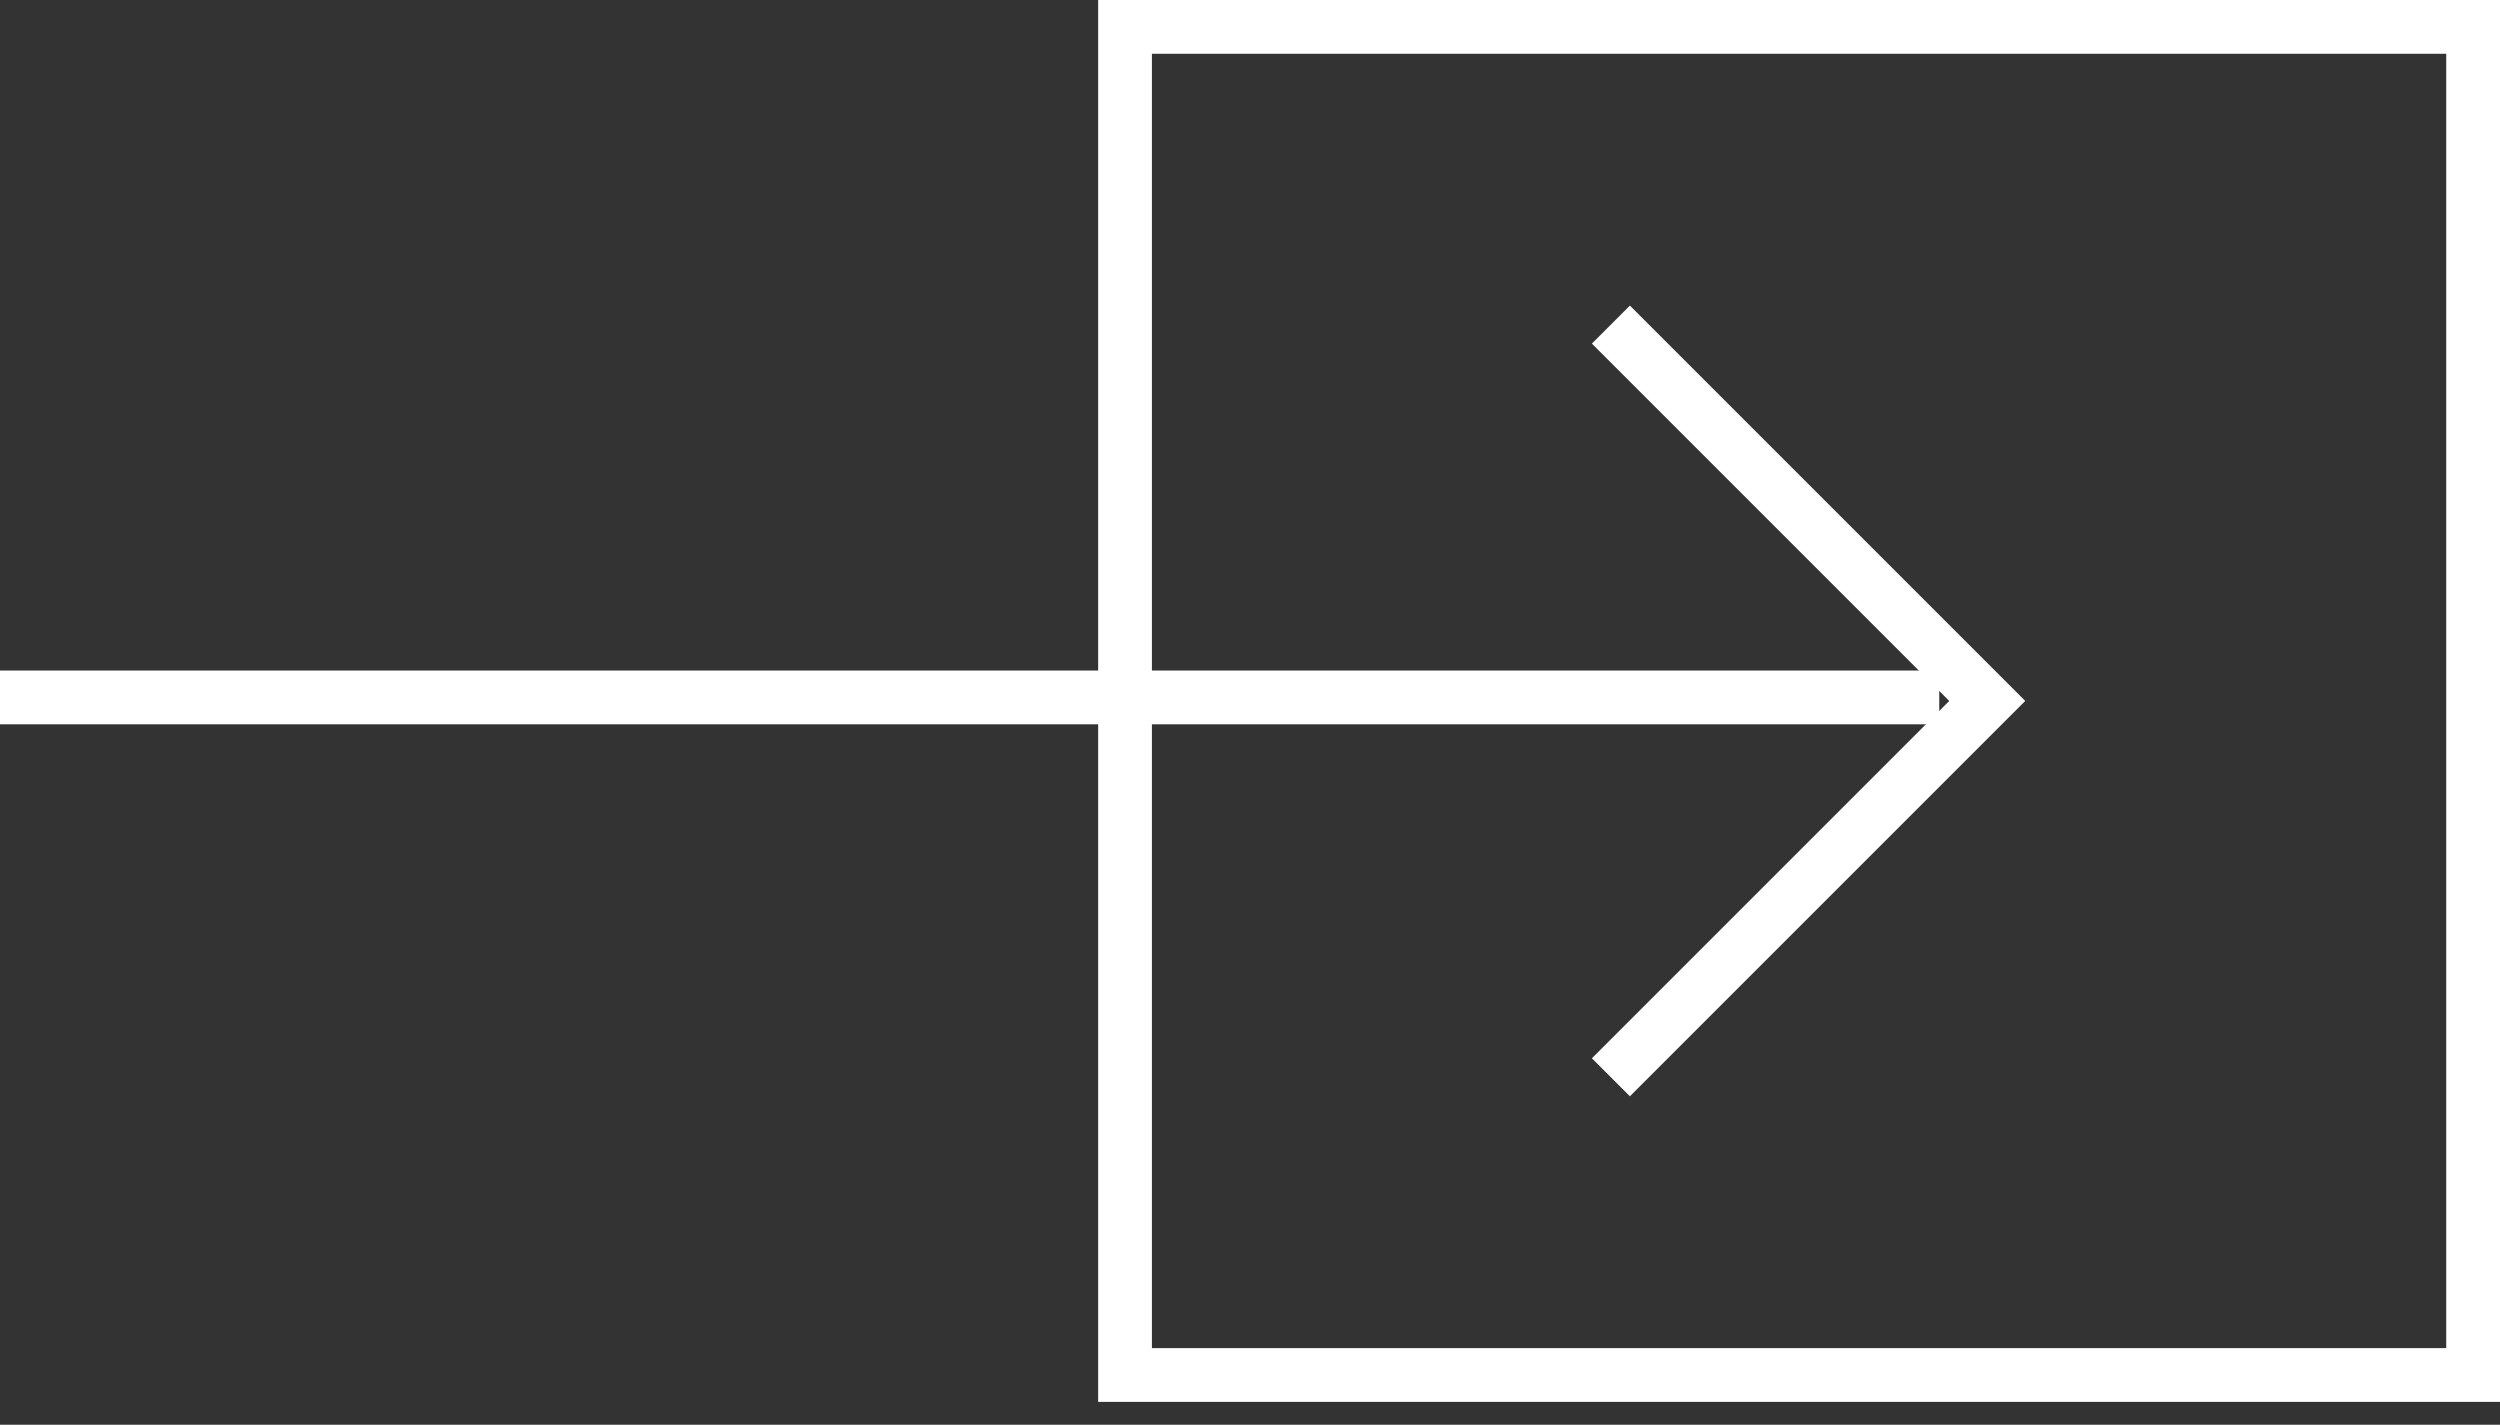 <svg xmlns="http://www.w3.org/2000/svg" width="93" height="53" viewBox="0 0 93 53" fill="none"><rect x="0" y="0" width="93" height="53" fill="#333333" stroke="none"/><path d="M41.851 1H92V51.15H41.851V1Z" stroke="white" stroke-width="2"></path><path d="M59.925 40.075L73.925 26.075L59.925 12.075" stroke="white" stroke-width="2"></path><line y1="25.944" x2="72.14" y2="25.944" stroke="white" stroke-width="2"></line></svg>